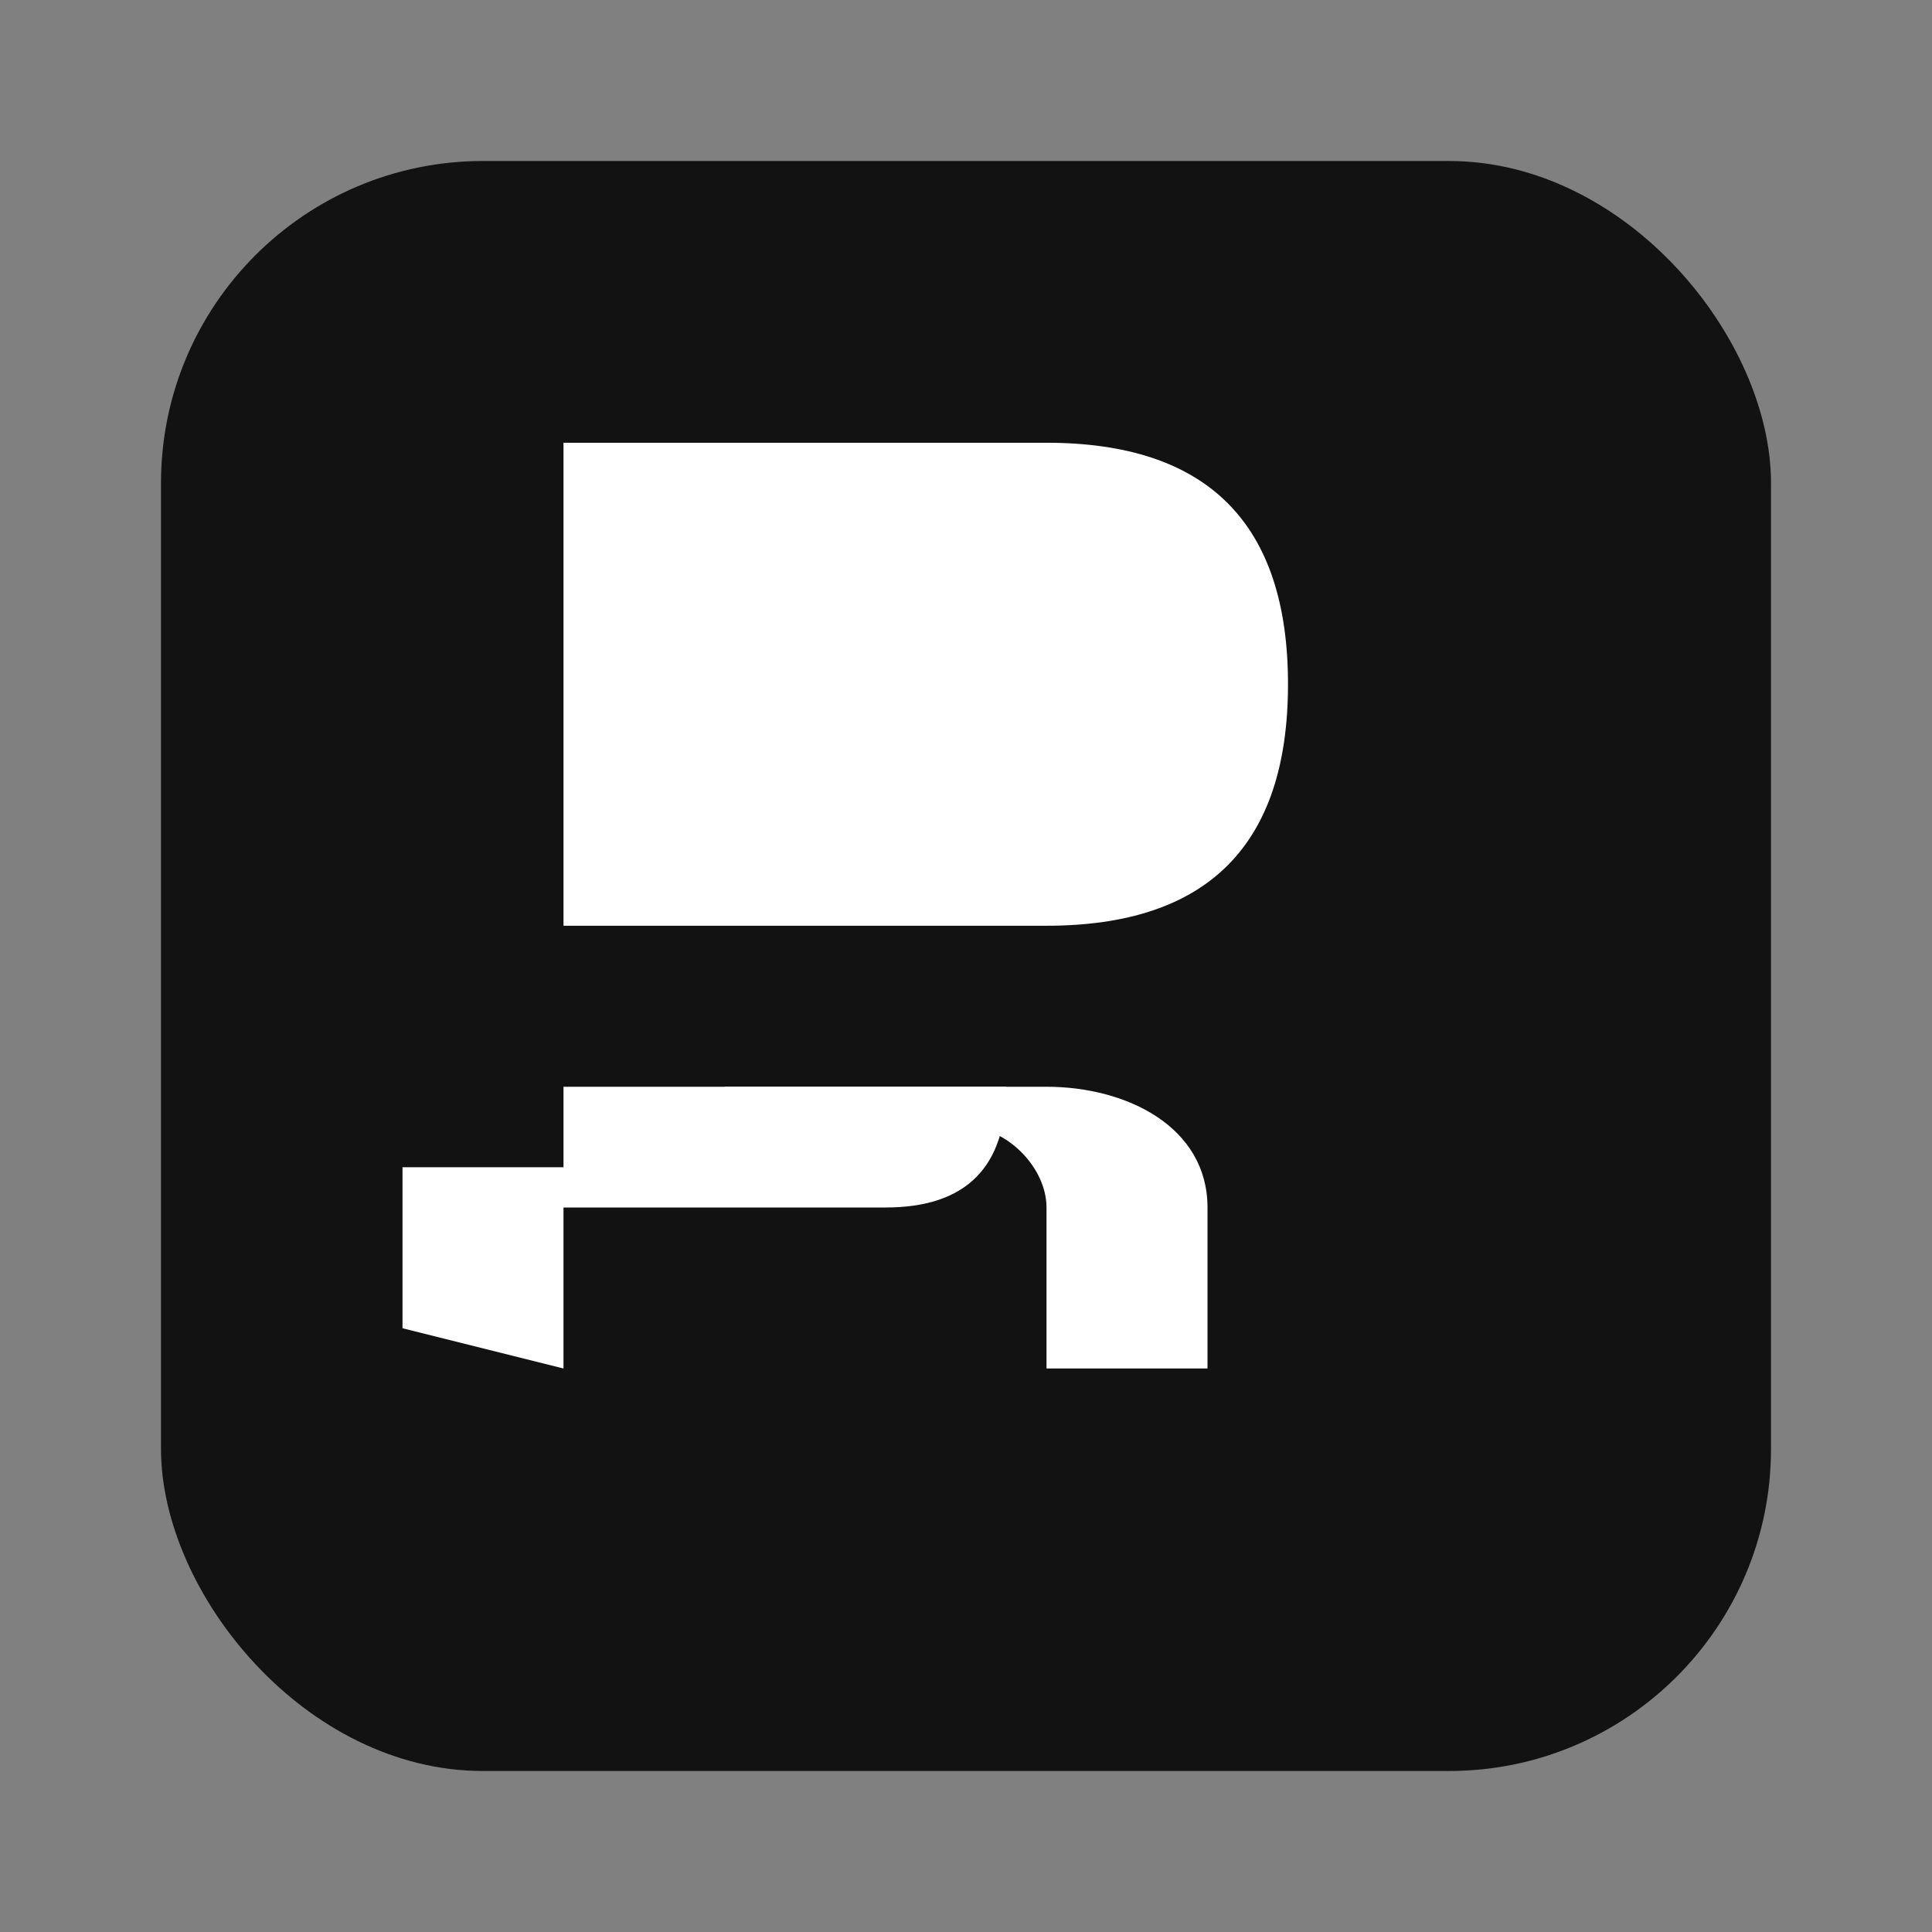 <svg xmlns="http://www.w3.org/2000/svg" viewBox="0 0 48 48" fill="none">
  <rect x="0" y="0" width="48" height="48" fill="#808080" stroke="none"/>
  <rect x="4" y="4" width="40" height="40" rx="8" fill="#121212"/>
  <path d="M14 34v-4h8c2 0 3-1 3-3h-11v-4h12c4 0 6-2 6-6 0-4-2-6-6-6h-12v18h-4v4z" fill="#fff"/>
  <path d="M18 14h8c1 0 2 1 2 2s-1 2-2 2h-8v-4z" fill="#fff"/>
  <path d="M26 27c2 0 4 1 4 3v4h-4v-4c0-1-1-2-2-2h-6v-1h8z" fill="#fff"/>
</svg>
